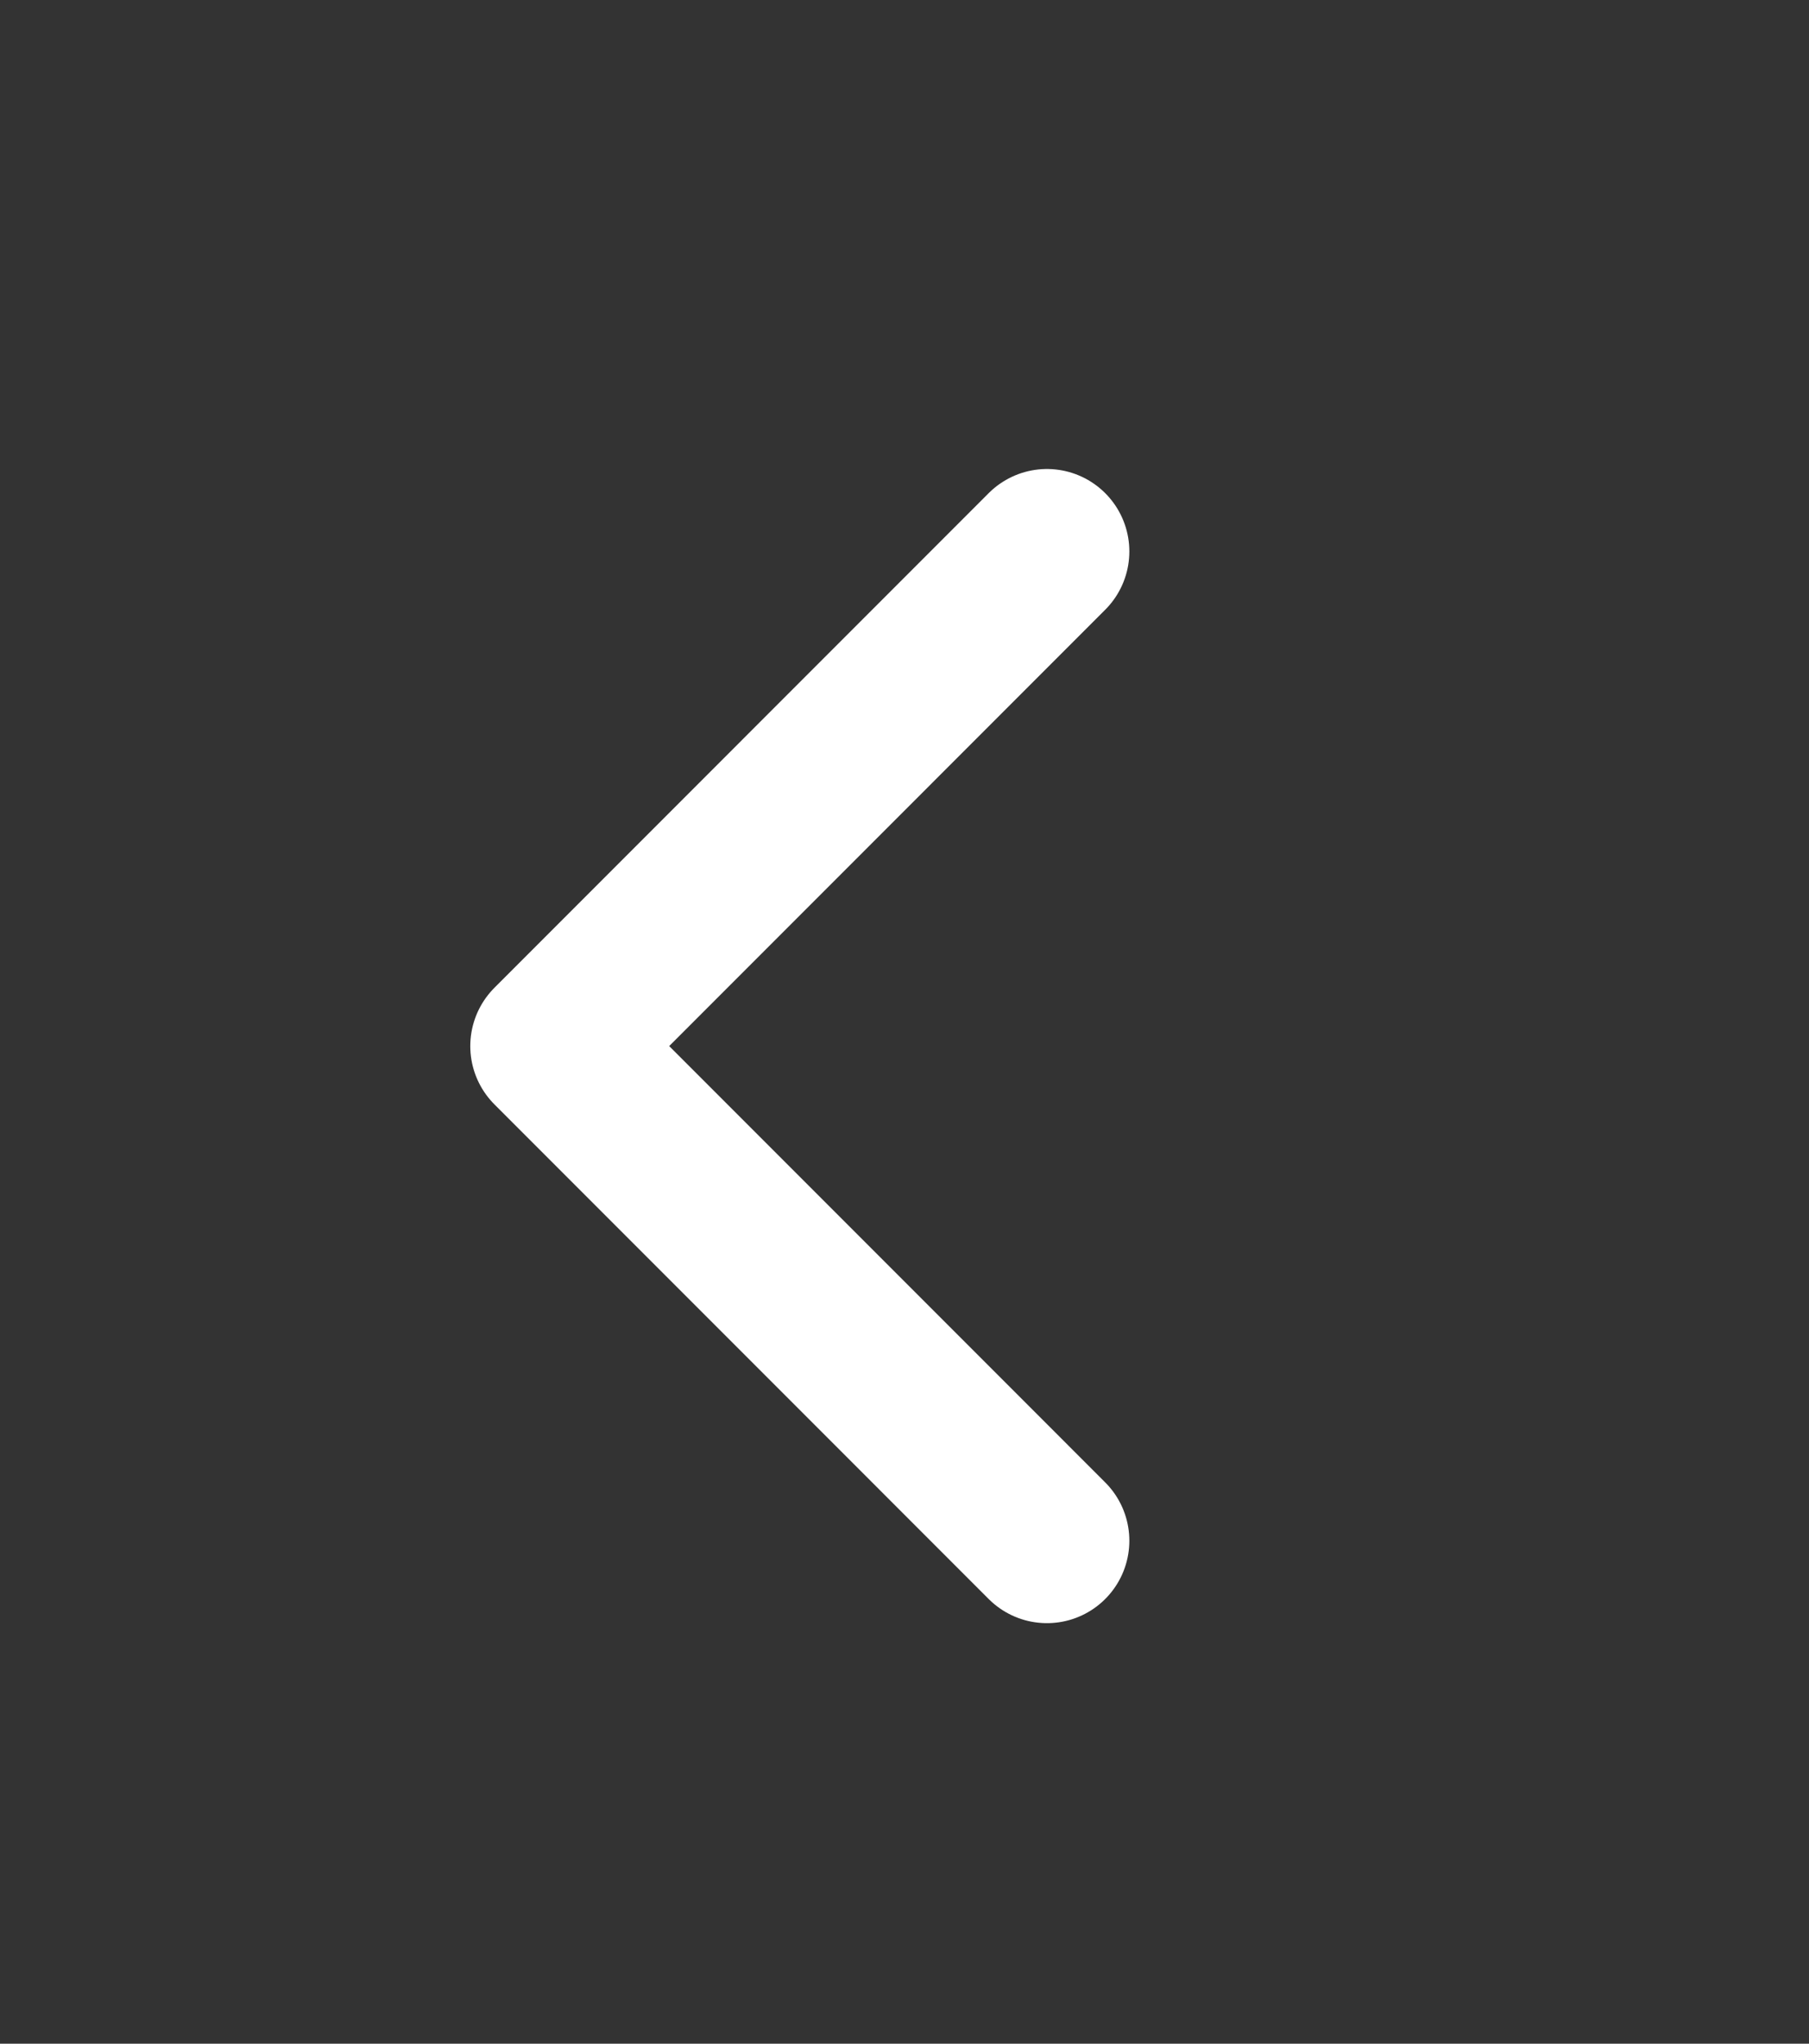 <svg width="31" height="35" viewBox="0 0 31 35" fill="none" xmlns="http://www.w3.org/2000/svg">
<rect x="0" y="0" width="31" height="35" fill="#333333" stroke="none"/>
<path d="M17.941 26.386L9.471 17.915L17.941 9.444" stroke="white" stroke-width="2.824" stroke-linecap="round" stroke-linejoin="round"/>
</svg>
